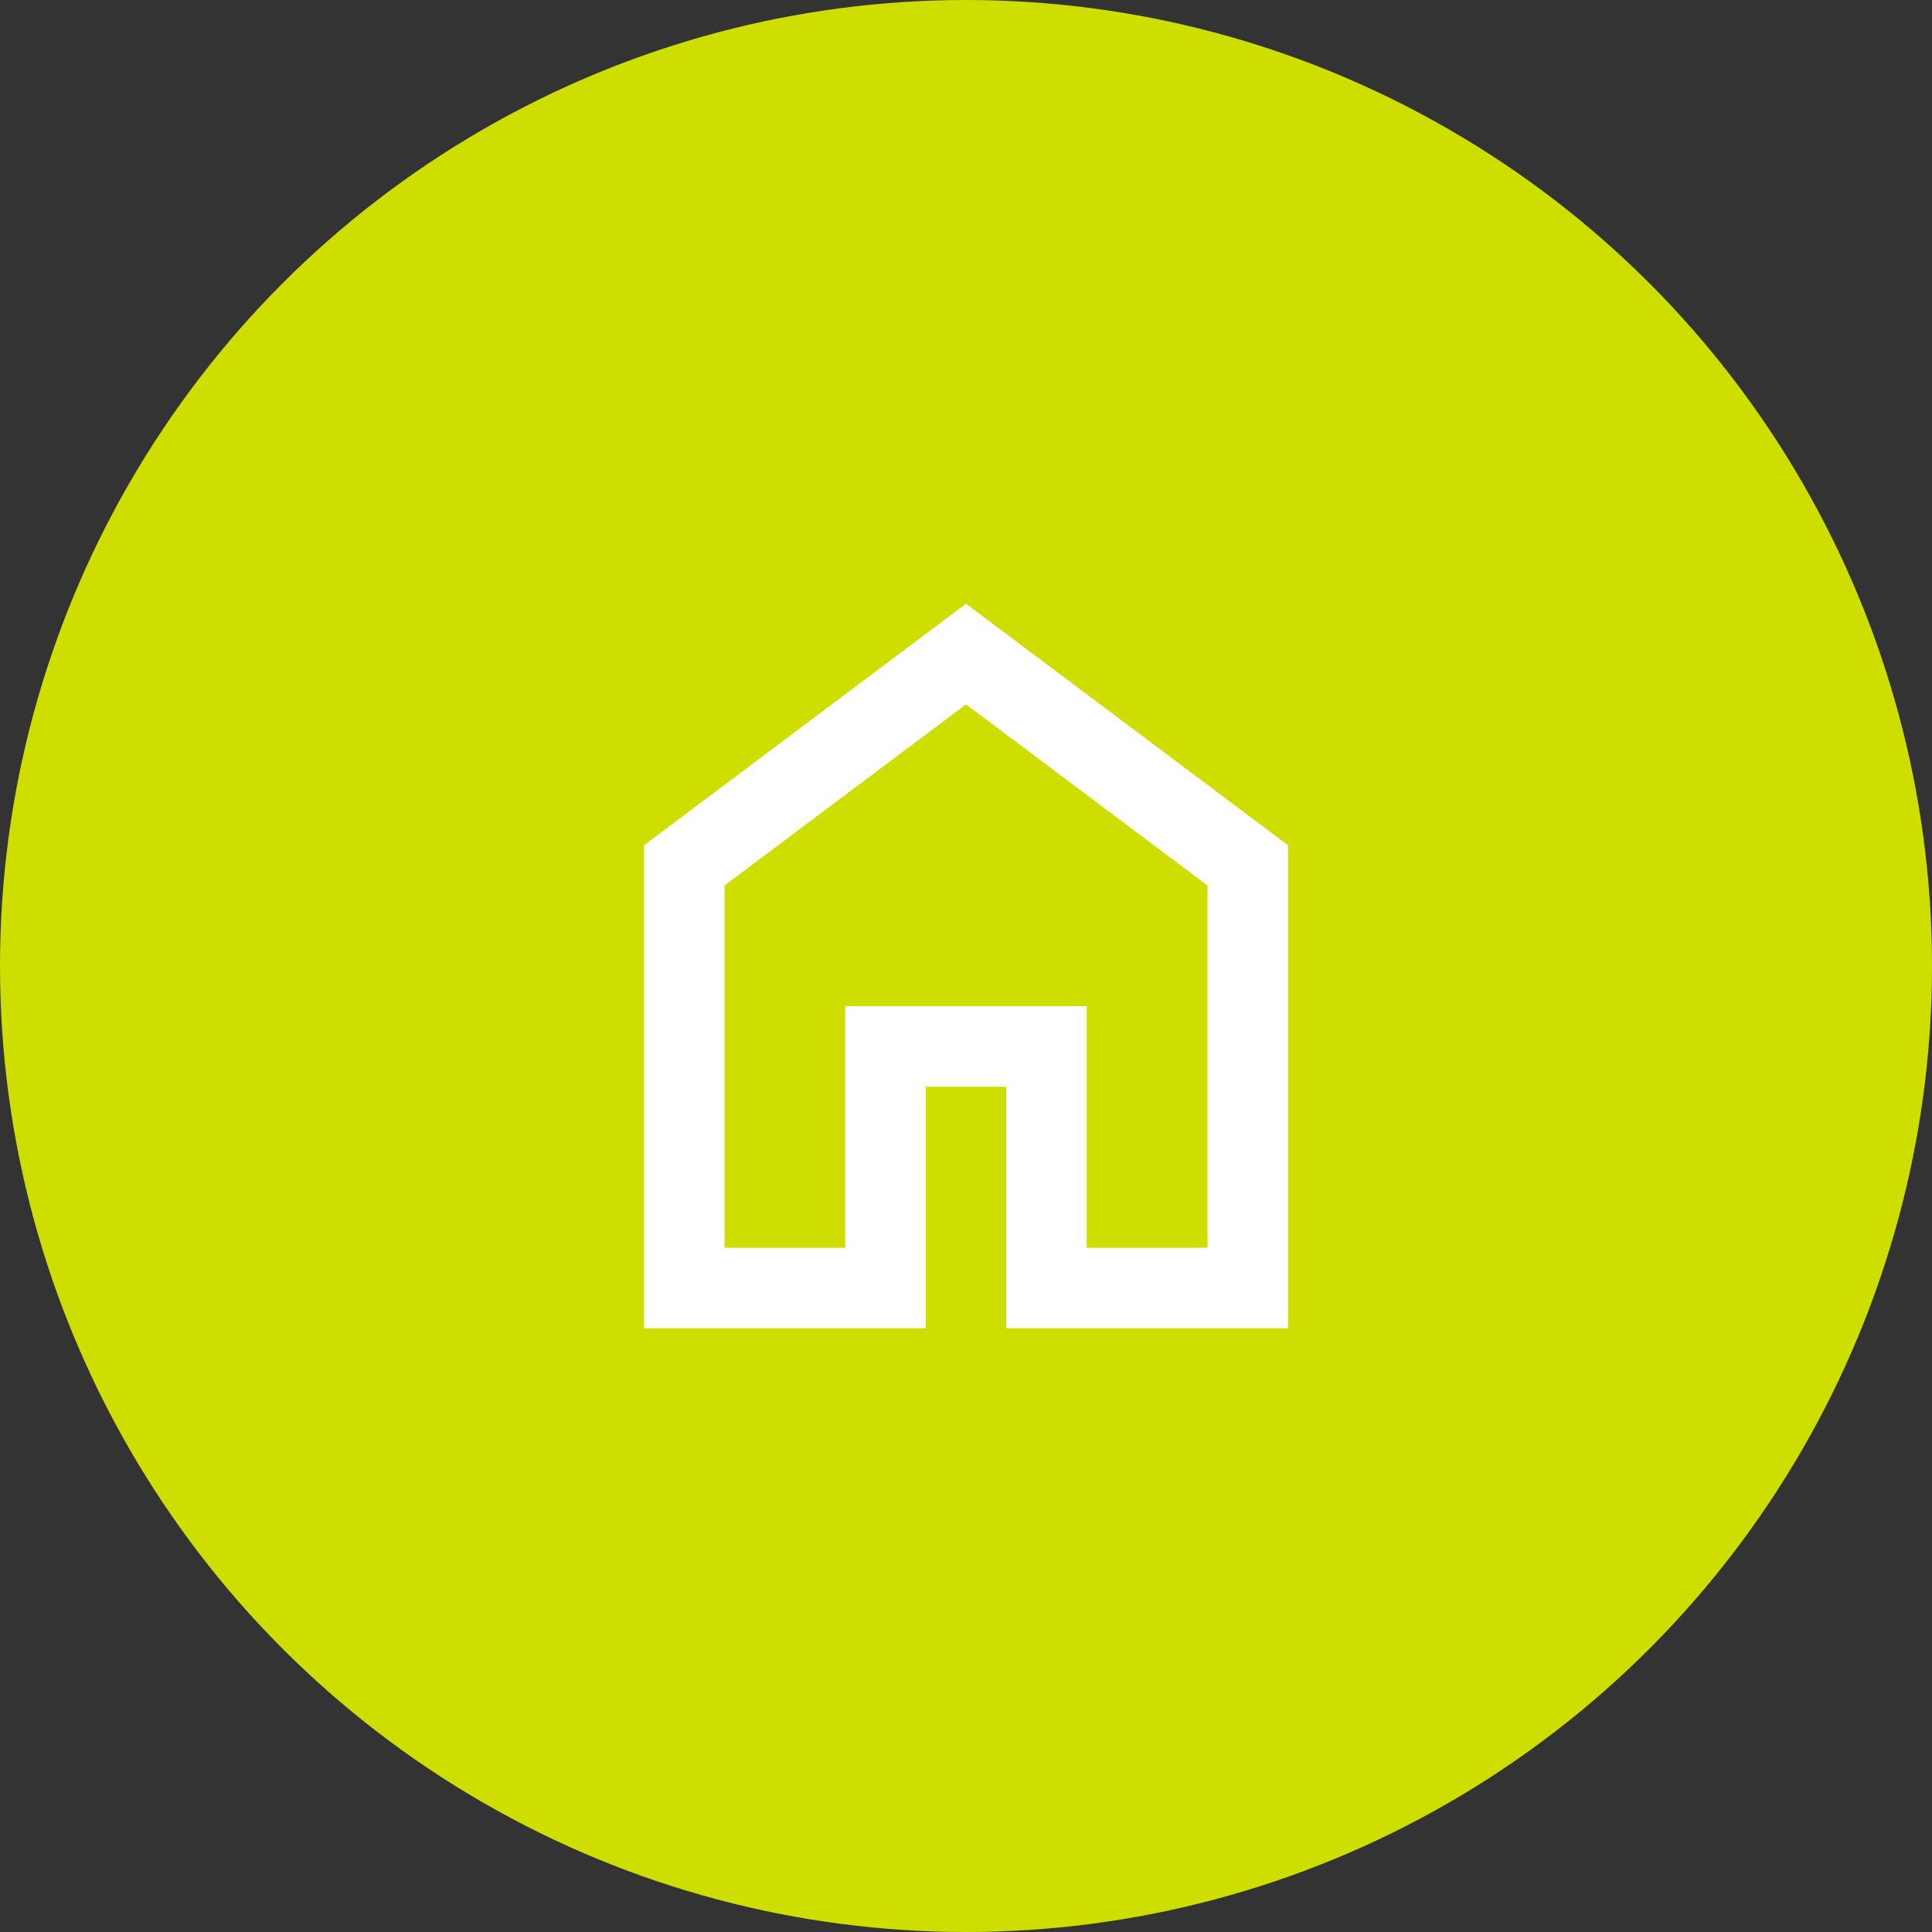<svg width="64" height="64" viewBox="0 0 64 64" fill="none" xmlns="http://www.w3.org/2000/svg">
<rect x="0" y="0" width="64" height="64" fill="#333333" stroke="none"/>
<circle cx="32" cy="32" r="32" fill="#CDDE00"/>
<path d="M24 41.333H28V33.333H36V41.333H40V29.333L32 23.333L24 29.333V41.333ZM21.334 44V28L32 20L42.667 28V44H33.334V36H30.667V44H21.334Z" fill="white"/>
</svg>
